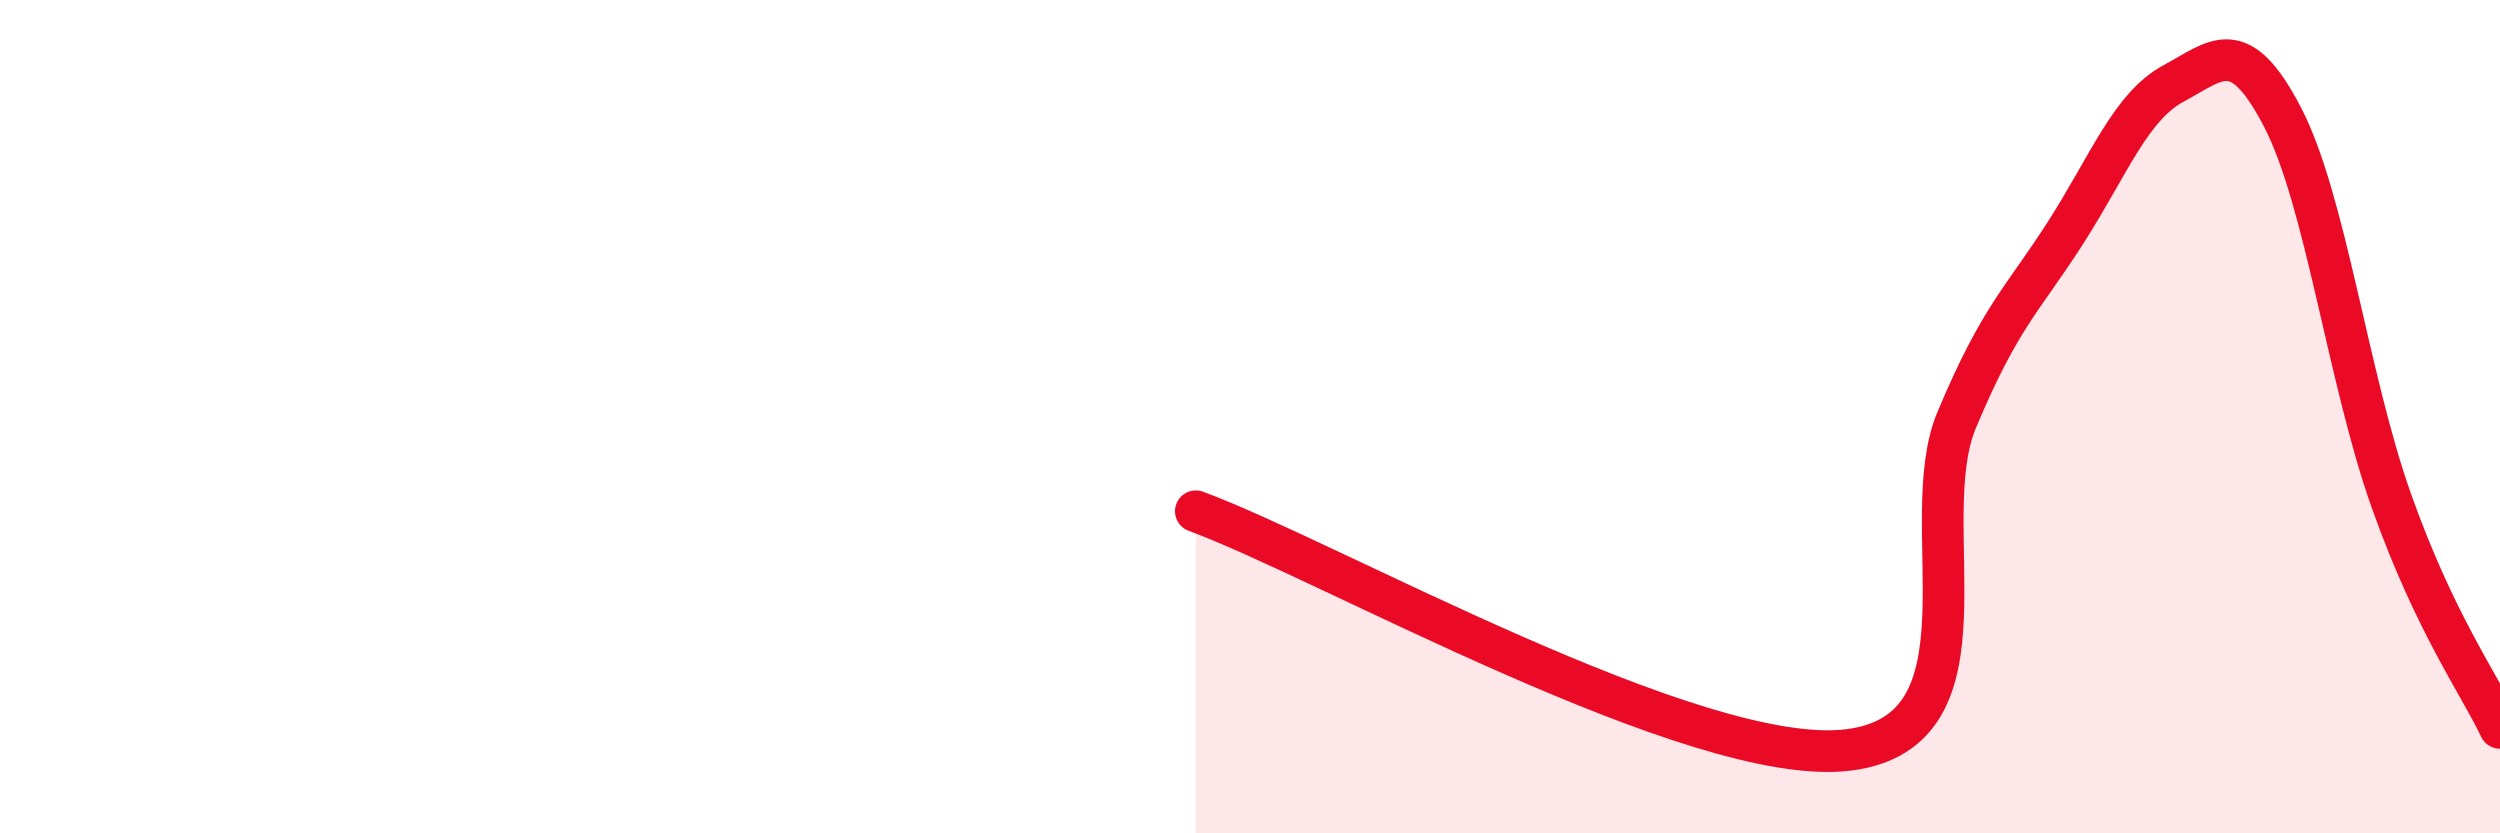 
    <svg width="60" height="20" viewBox="0 0 60 20" xmlns="http://www.w3.org/2000/svg">
      <path
        d="M 28.7,12.27 C 31.83,13.42 40.7,18.44 44.35,18 C 48,17.56 45.92,12.56 46.96,10.08 C 48,7.6 48.53,7.21 49.57,5.59 C 50.61,3.97 51.13,2.56 52.17,2 C 53.21,1.44 53.74,0.81 54.78,2.81 C 55.82,4.81 56.35,9.08 57.39,12.01 C 58.43,14.94 59.48,16.38 60,17.47L60 20L28.7 20Z"
        fill="#EB0A25"
        opacity="0.1"
        stroke-linecap="round"
        stroke-linejoin="round"
      />
      <path
        d="M 28.7,12.27 C 31.83,13.42 40.7,18.44 44.35,18 C 48,17.56 45.92,12.56 46.96,10.08 C 48,7.6 48.53,7.21 49.57,5.59 C 50.61,3.97 51.13,2.56 52.17,2 C 53.21,1.44 53.74,0.81 54.78,2.81 C 55.82,4.81 56.35,9.08 57.39,12.01 C 58.43,14.94 59.48,16.38 60,17.47"
        stroke="#EB0A25"
        stroke-width="1"
        fill="none"
        stroke-linecap="round"
        stroke-linejoin="round"
      />
    </svg>
  